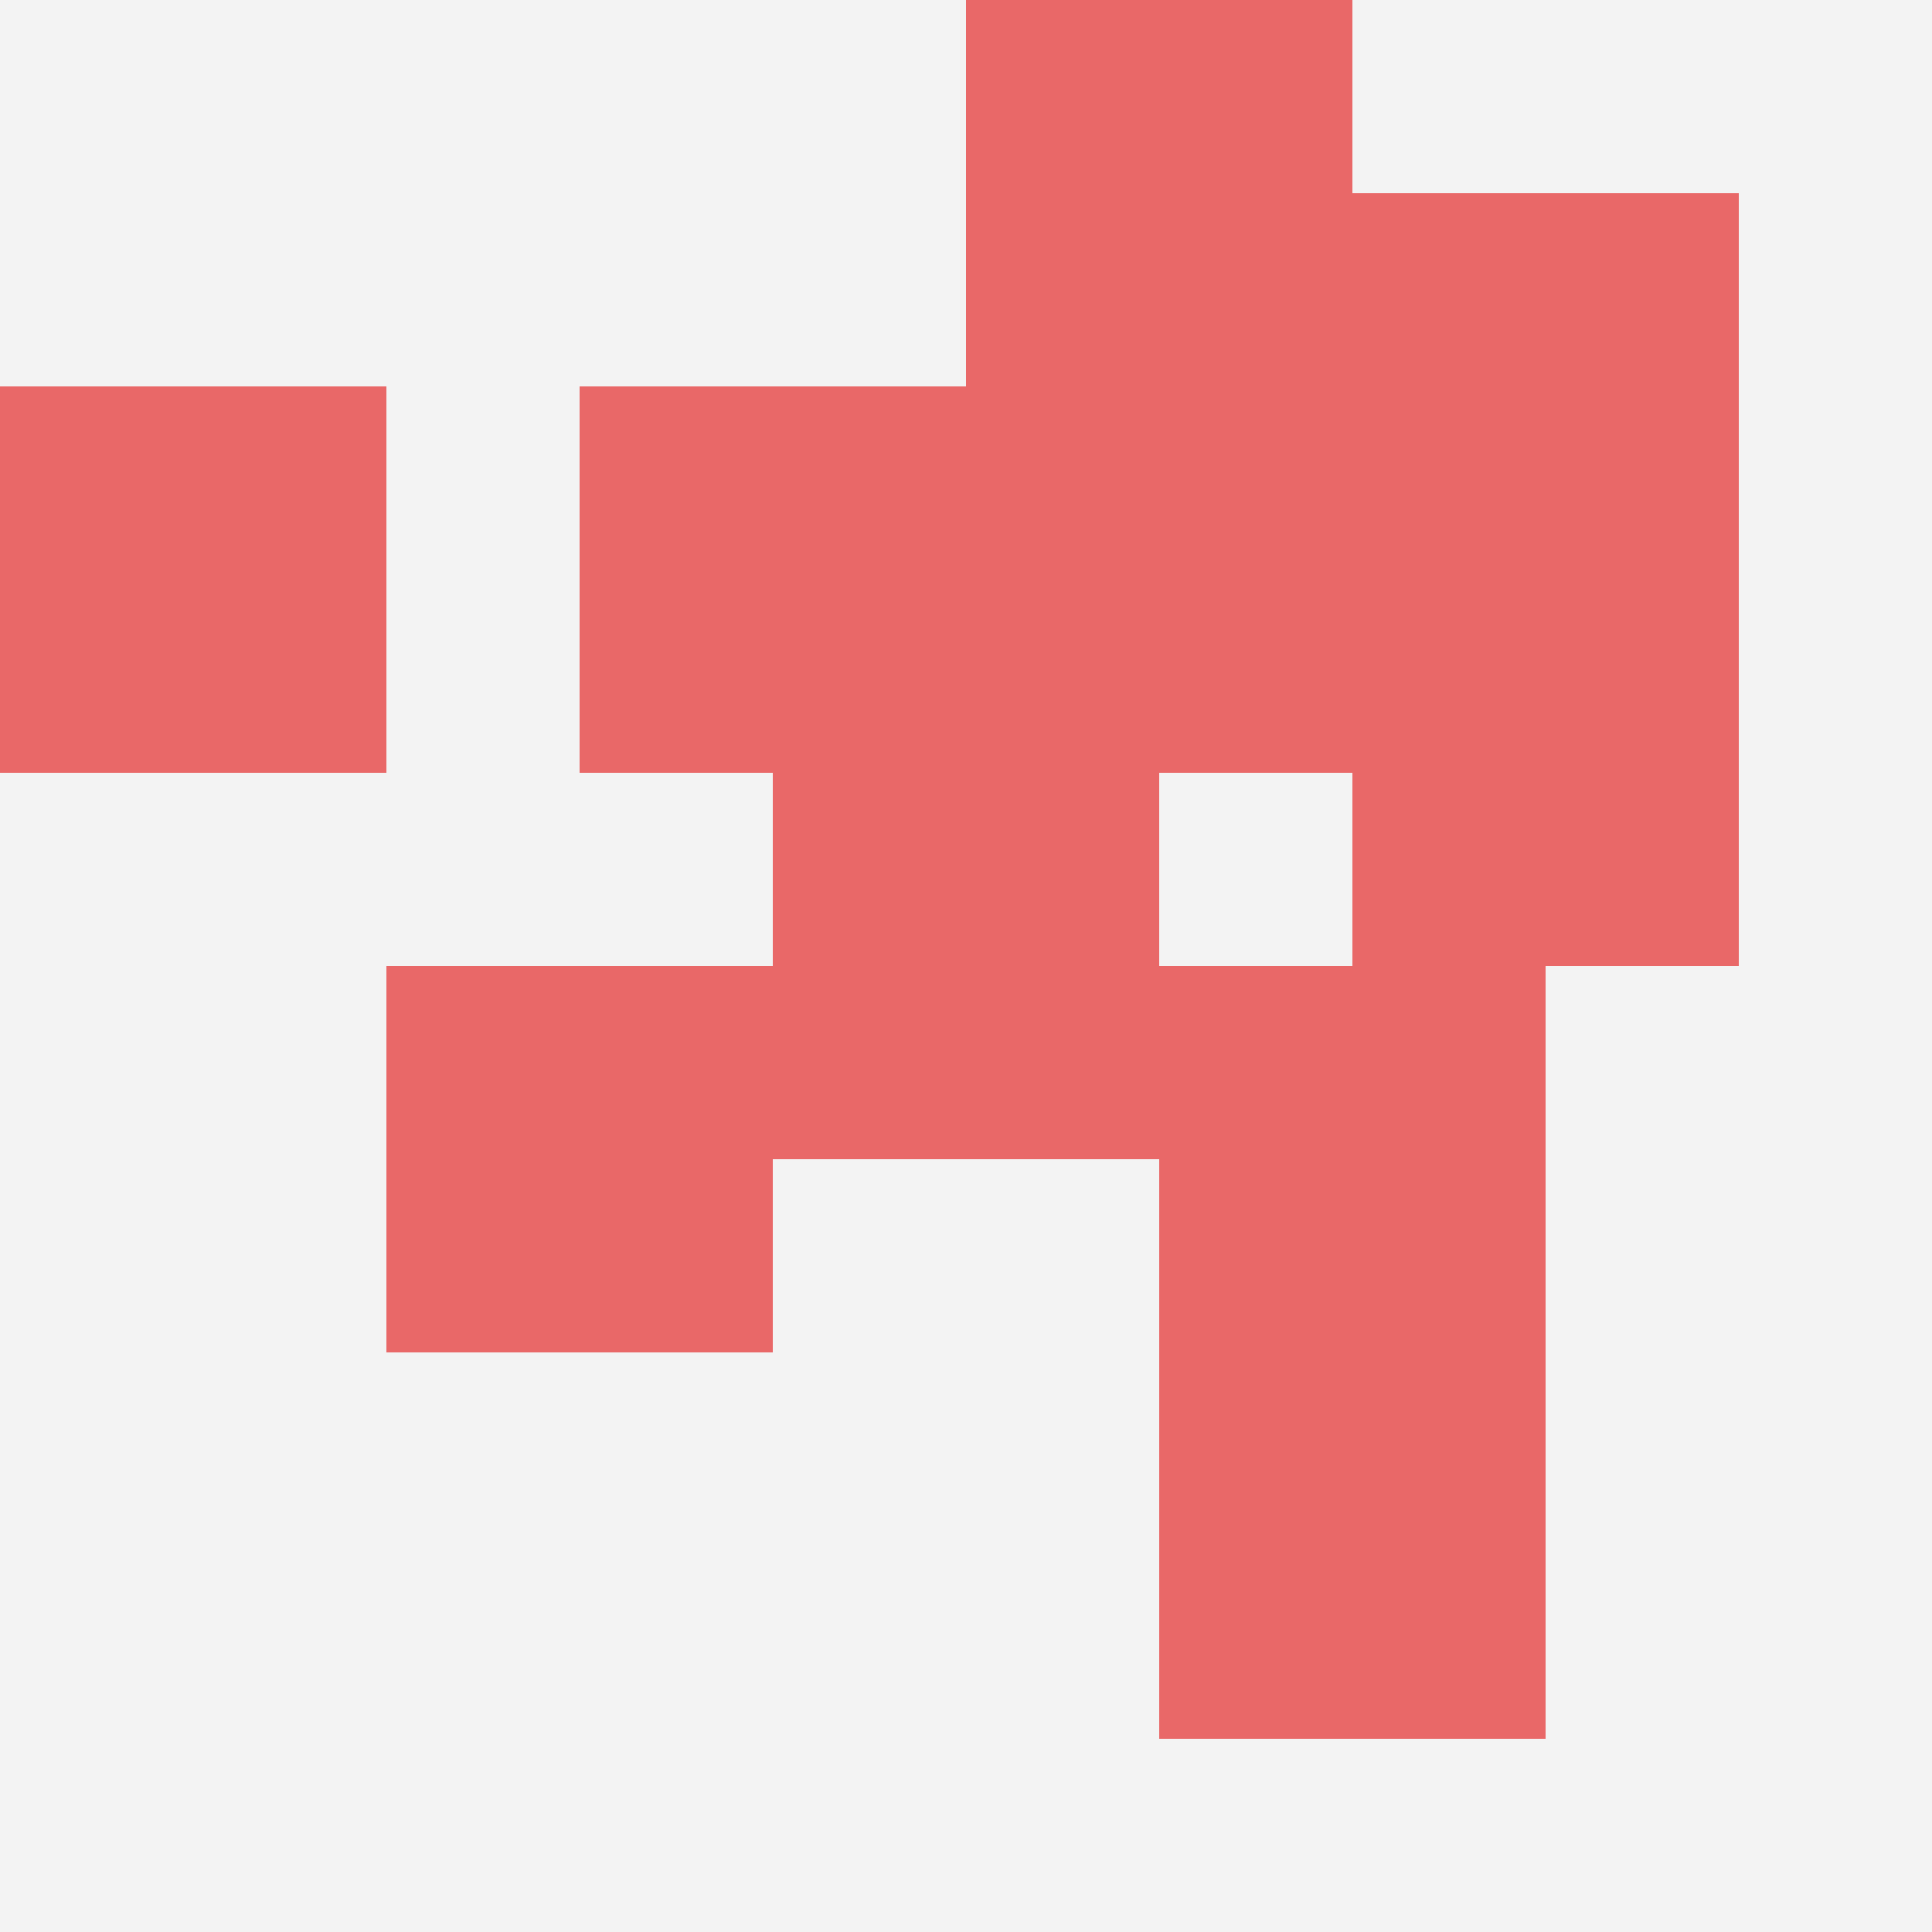 <svg id="ten-svg" xmlns="http://www.w3.org/2000/svg" preserveAspectRatio="xMinYMin meet" viewBox="0 0 10 10"> <rect x="0" y="0" width="10" height="10" fill="#F3F3F3"/><rect class="t" x="4" y="4"/><rect class="t" x="7" y="3"/><rect class="t" x="6" y="5"/><rect class="t" x="5" y="2"/><rect class="t" x="7" y="1"/><rect class="t" x="2" y="5"/><rect class="t" x="3" y="2"/><rect class="t" x="6" y="7"/><rect class="t" x="0" y="2"/><rect class="t" x="5" y="0"/><style>.t{width:2px;height:2px;fill:#E96868} #ten-svg{shape-rendering:crispedges;}</style></svg>